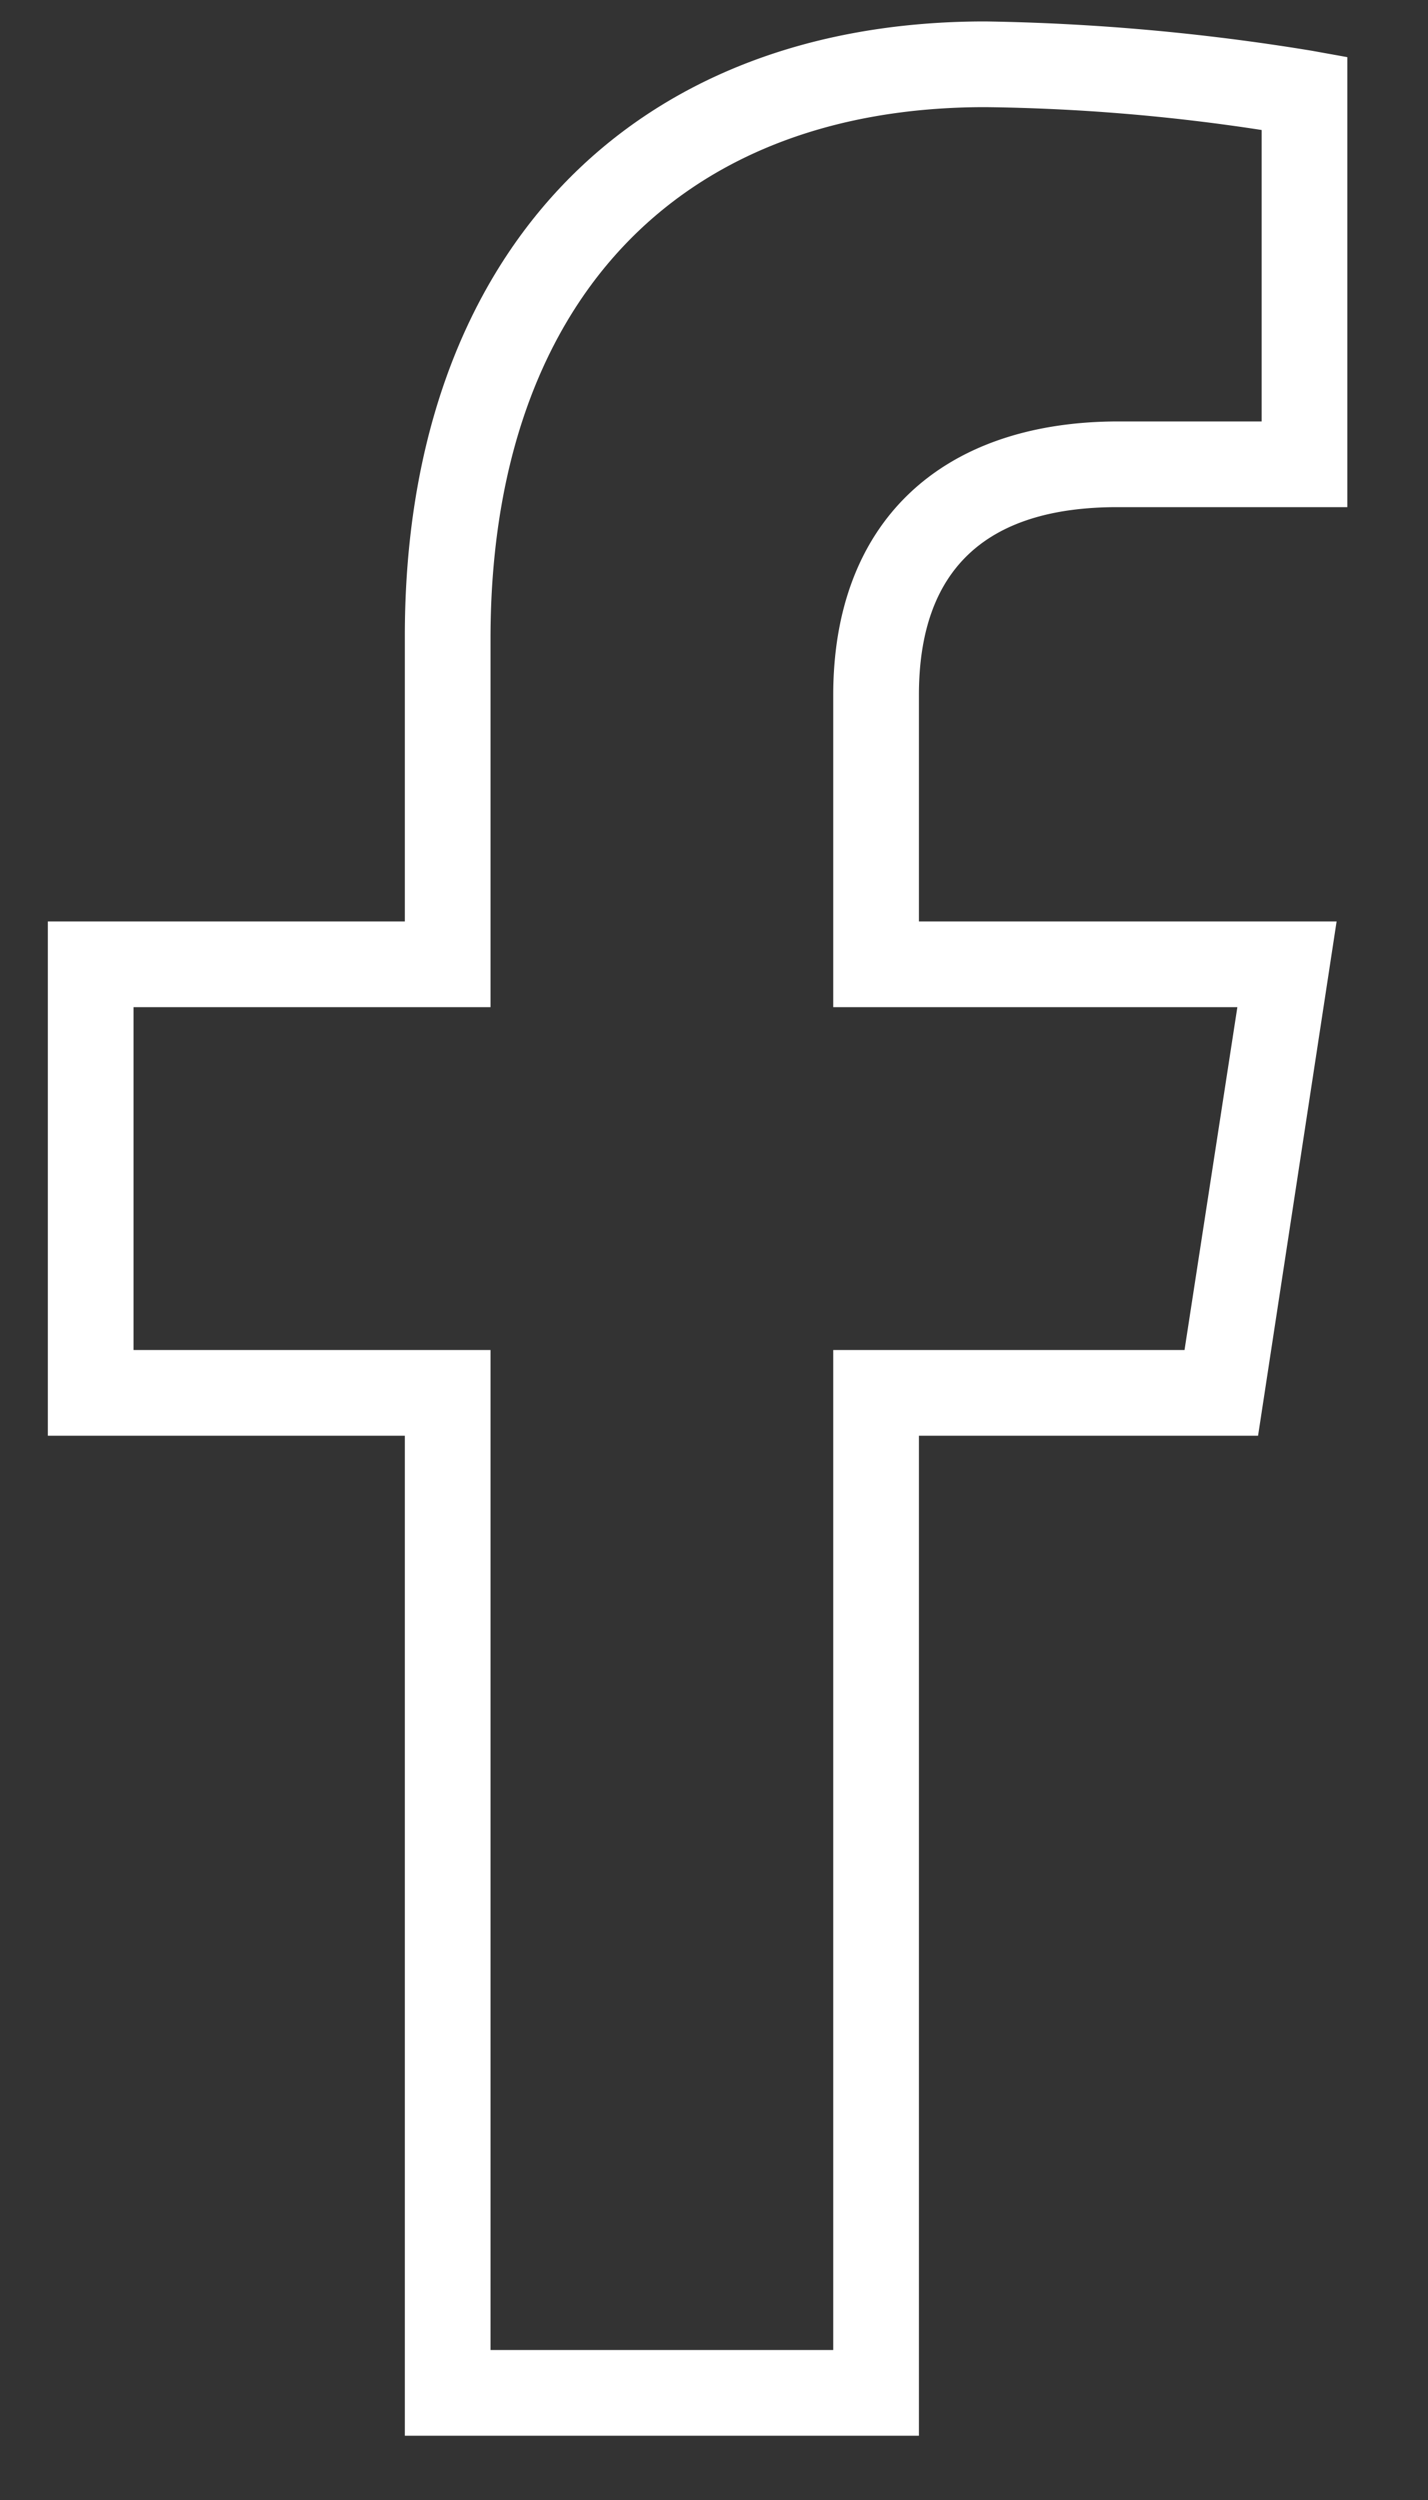 <svg id="Layer_1" data-name="Layer 1" xmlns="http://www.w3.org/2000/svg" viewBox="0 0 20 35"><rect x="0" y="0" width="20" height="35" fill="#333333" stroke="none"/><defs><style>.cls-1{fill:#fff;}</style></defs><path class="cls-1" d="M12.87,34.1H5.67v-14h-5V12.9h5v-4C5.67,3.61,8.79.3,13.8.3a31.05,31.05,0,0,1,4.57.41l.5.09V7.1H15.65c-1.85,0-2.78.88-2.78,2.63V12.9h5.85l-1.1,7.2H12.87Zm-6-1.2h4.8v-14h4.92l.74-4.8H11.67V9.73c0-2.4,1.49-3.83,4-3.83h2V1.82A27.46,27.46,0,0,0,13.8,1.5c-4.34,0-6.93,2.78-6.93,7.44V14.1h-5v4.8h5Z"/></svg>